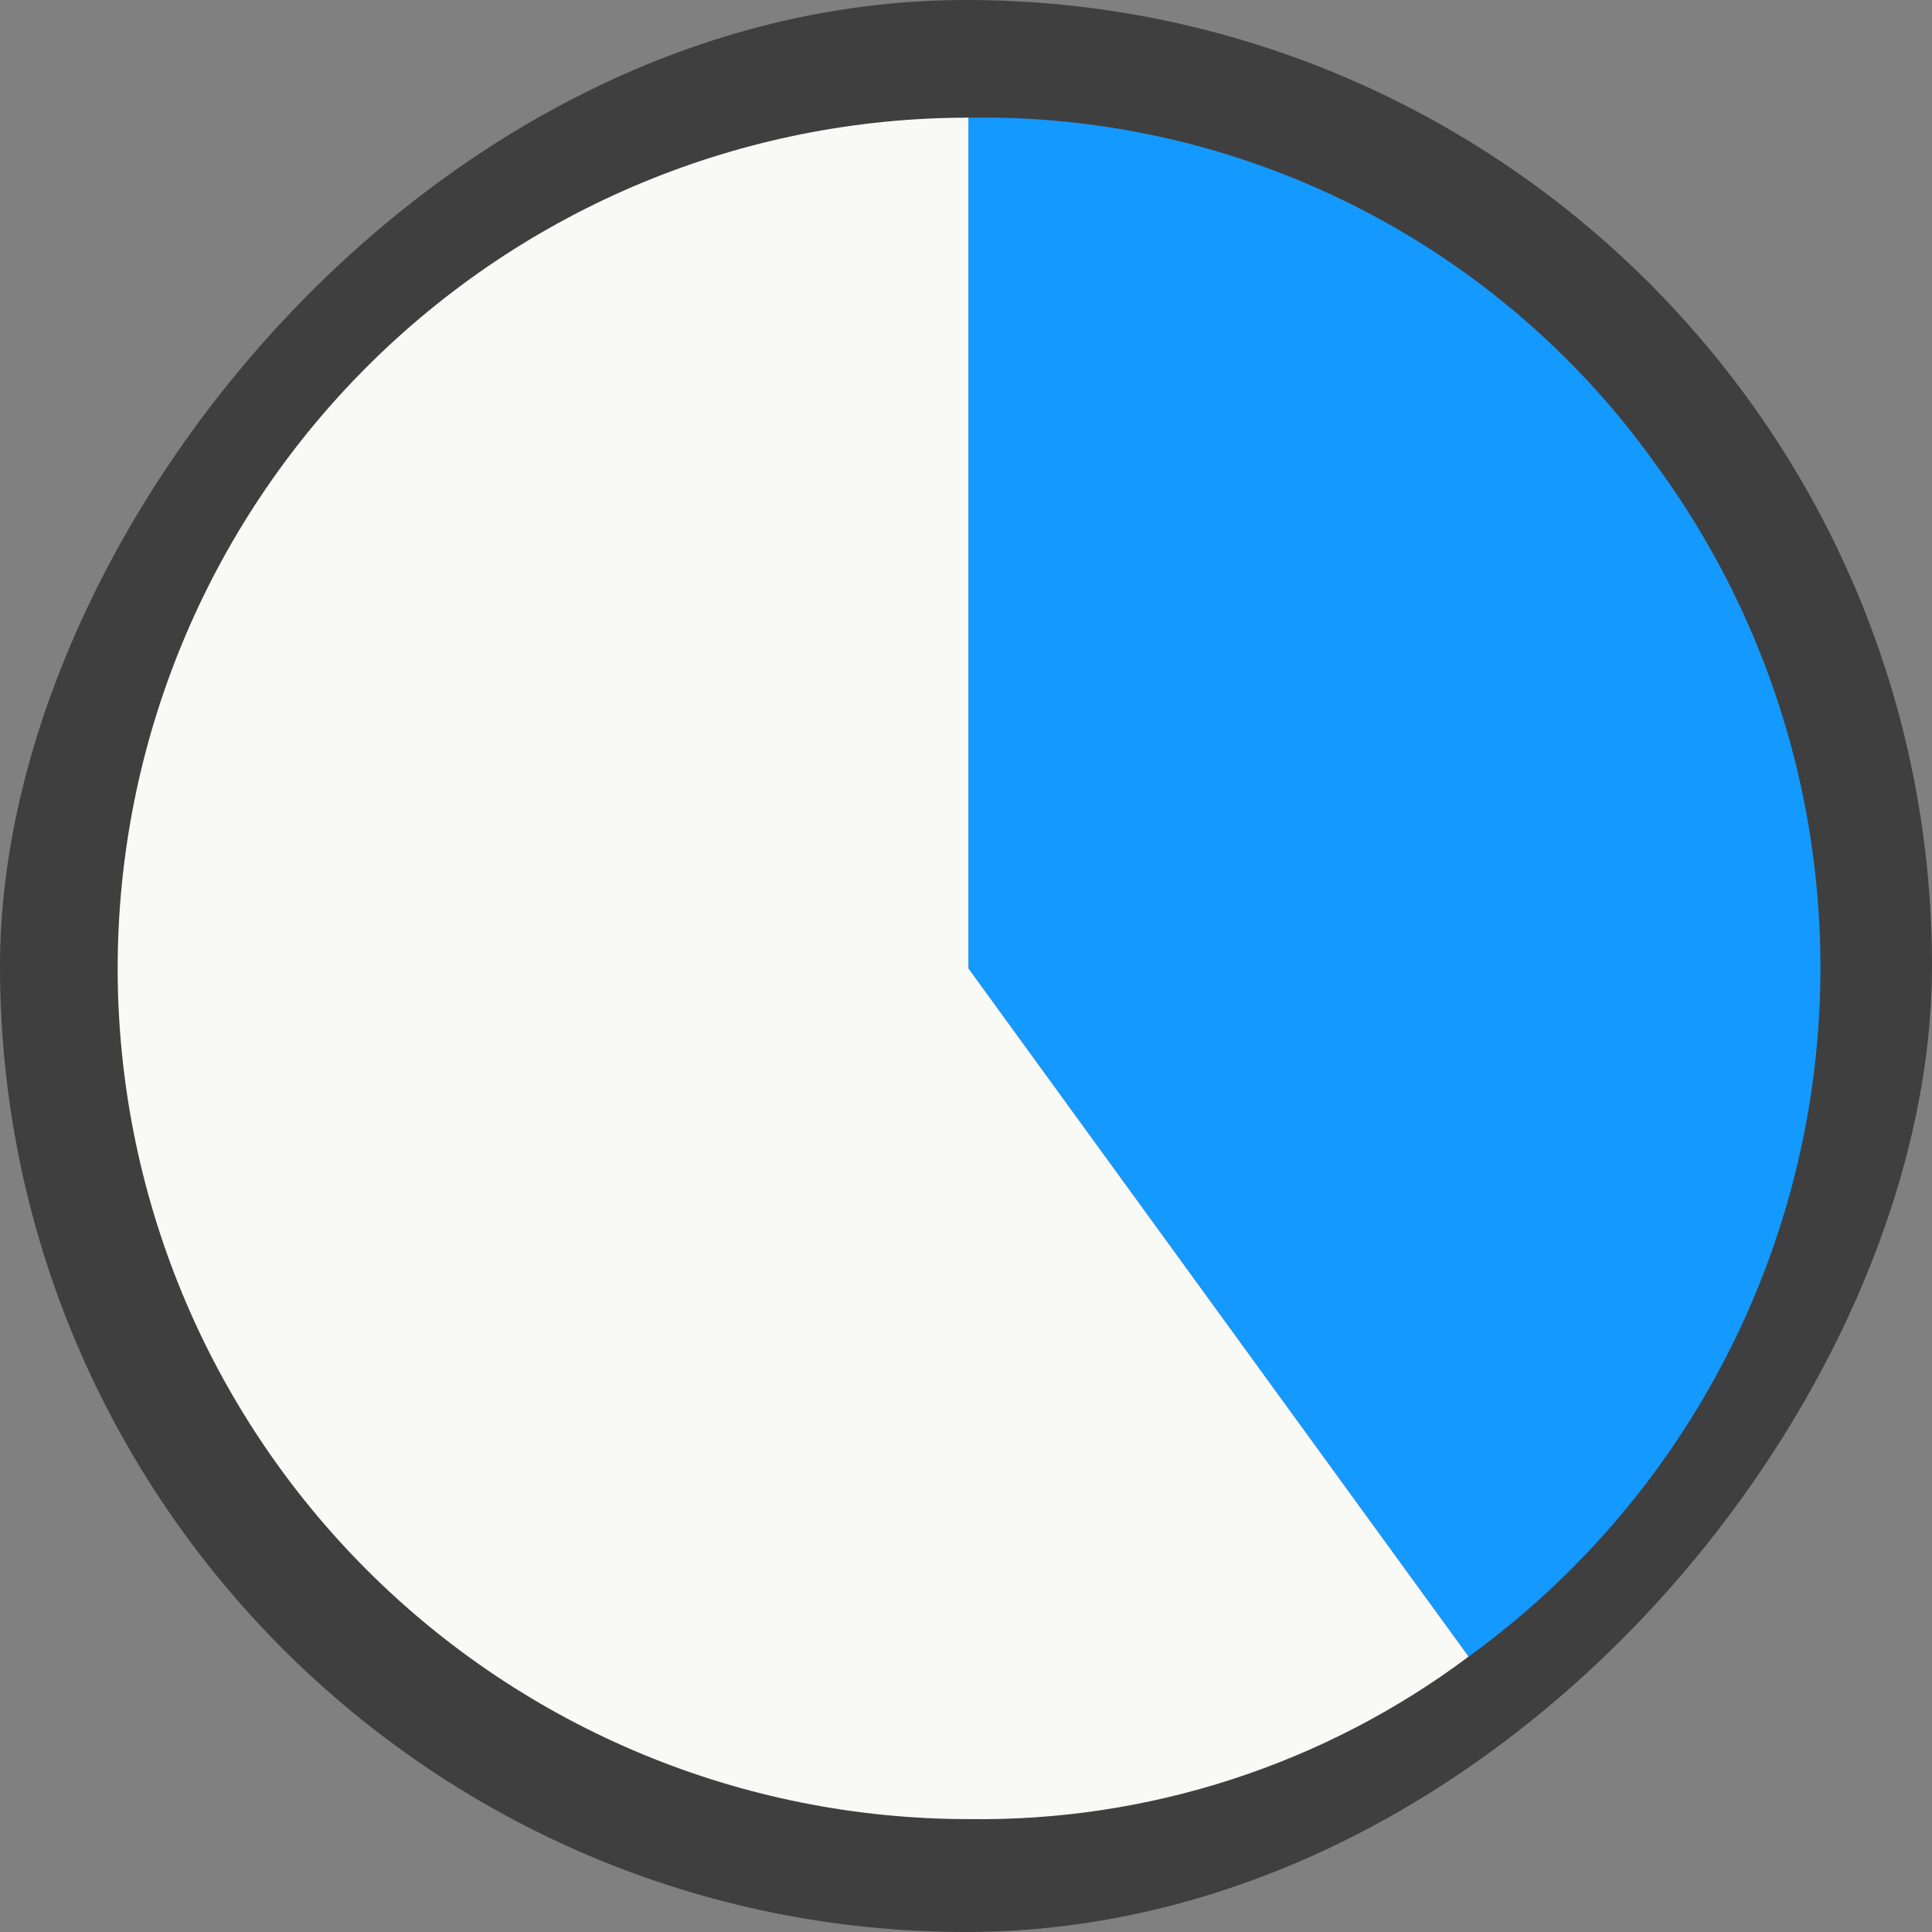 <svg width="405" height="405" viewBox="0 0 405 405" fill="none" xmlns="http://www.w3.org/2000/svg">
<rect x="0" y="0" width="405" height="405" fill="#808080" stroke="none"/>
<g clip-path="url(#clip0_2389_4106)">
<rect width="405" height="405" rx="202.5" transform="matrix(-1 0 0 1 405 0)" fill="#3F3F3F"/>
<g clip-path="url(#clip1_2389_4106)">
<path d="M203.001 203L307.861 347.272C326.884 333.499 343 316.105 355.283 296.088C367.566 276.071 375.774 253.824 379.436 230.626C383.098 207.428 382.142 183.735 376.622 160.908C371.103 138.08 361.128 116.567 347.272 97.605C330.972 74.629 309.312 55.977 284.171 43.266C259.03 30.556 231.168 24.172 203.001 24.667V203Z" fill="#1499FF"/>
<path d="M203.001 203V24.667C155.704 24.667 110.345 43.455 76.901 76.899C43.457 110.343 24.668 155.703 24.668 203C24.668 250.297 43.457 295.657 76.901 329.101C110.345 362.545 155.704 381.333 203.001 381.333C240.758 381.88 277.633 369.902 307.861 347.272L203.001 203Z" fill="#F9F9F6"/>
</g>
</g>
<defs>
<clipPath id="clip0_2389_4106">
<rect width="405" height="405" rx="202.5" transform="matrix(-1 0 0 1 405 0)" fill="white"/>
</clipPath>
<clipPath id="clip1_2389_4106">
<rect width="428" height="428" fill="white" transform="matrix(-1 0 0 1 417 -11)"/>
</clipPath>
</defs>
</svg>
